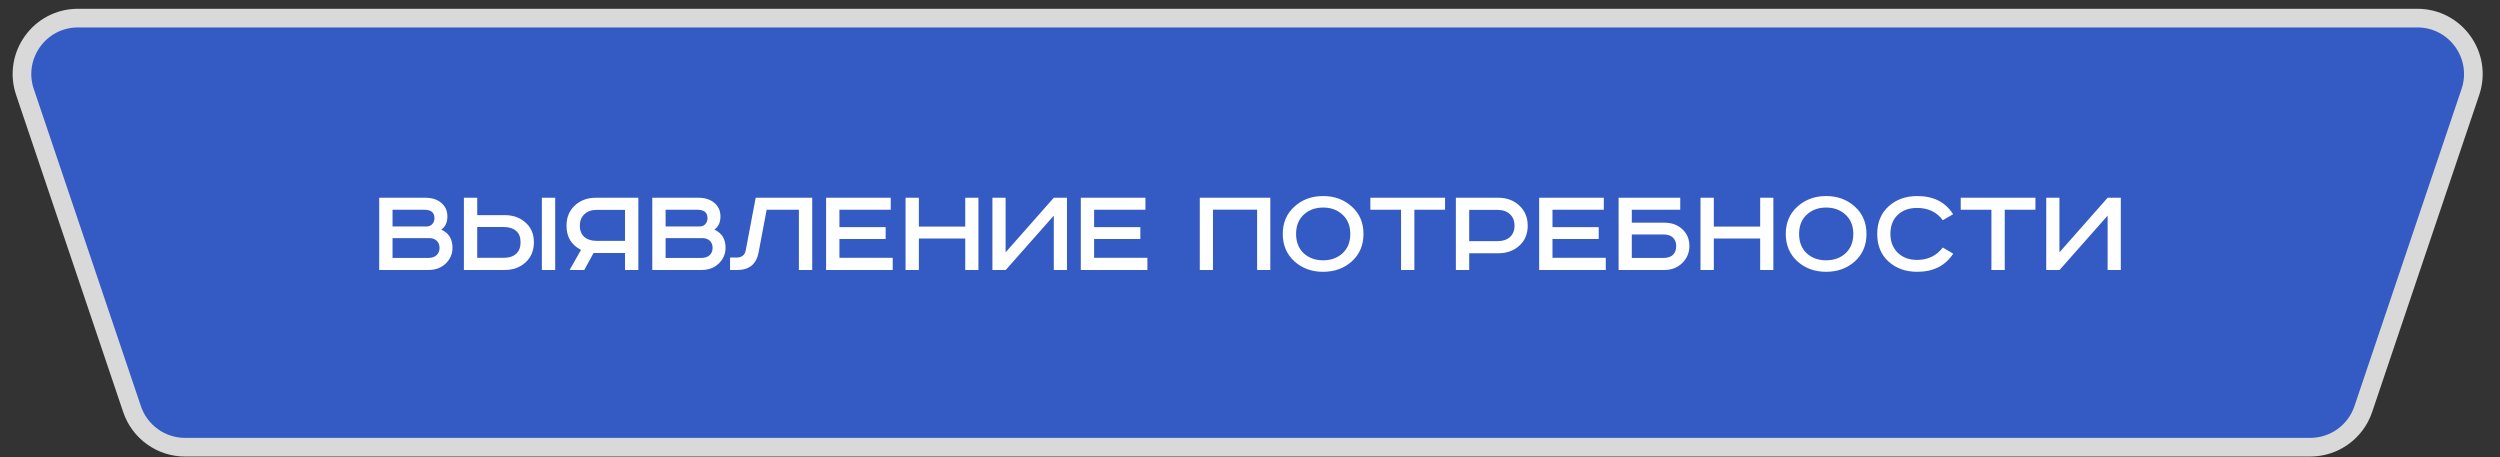 <?xml version="1.0" encoding="UTF-8"?> <svg xmlns="http://www.w3.org/2000/svg" width="268" height="49" viewBox="0 0 268 49" fill="none"><rect x="0" y="0" width="268" height="49" fill="#333333" stroke="none"/> <path d="M259.141 1.941H8.359C4.254 1.941 1.361 5.972 2.675 9.861L14.157 43.861C14.981 46.3 17.268 47.941 19.842 47.941H247.658C250.232 47.941 252.519 46.3 253.343 43.861L264.825 9.861C266.139 5.972 263.246 1.941 259.141 1.941Z" fill="#335BC3" stroke="#D9D9D9" stroke-width="2"></path> <path d="M40.652 21.199L45.594 21.199C46.303 21.199 46.873 21.381 47.302 21.745C47.741 22.109 47.96 22.595 47.96 23.201C47.96 23.845 47.741 24.317 47.302 24.615C48.105 24.97 48.506 25.619 48.506 26.561C48.506 27.224 48.264 27.789 47.778 28.255C47.302 28.713 46.691 28.941 45.944 28.941L40.652 28.941L40.652 21.199ZM42.08 22.487V24.279L45.72 24.279C45.981 24.279 46.187 24.195 46.336 24.027C46.495 23.85 46.574 23.64 46.574 23.397C46.574 22.791 46.219 22.487 45.51 22.487L42.08 22.487ZM42.08 25.525L42.08 27.653L45.888 27.653C46.28 27.653 46.584 27.555 46.798 27.359C47.013 27.154 47.12 26.893 47.12 26.575C47.12 26.249 47.017 25.992 46.812 25.805C46.616 25.619 46.355 25.525 46.028 25.525L42.08 25.525ZM58.088 21.199L59.516 21.199L59.516 28.941L58.088 28.941L58.088 21.199ZM49.73 21.199L51.158 21.199V23.061L54.098 23.061C55.004 23.061 55.75 23.327 56.338 23.859C56.936 24.382 57.234 25.087 57.234 25.973C57.234 26.86 56.936 27.579 56.338 28.129C55.75 28.671 55.004 28.941 54.098 28.941L49.73 28.941L49.73 21.199ZM51.158 24.335L51.158 27.639L53.986 27.639C54.565 27.639 55.013 27.495 55.33 27.205C55.648 26.916 55.806 26.505 55.806 25.973C55.806 25.432 55.648 25.026 55.33 24.755C55.013 24.475 54.565 24.335 53.986 24.335L51.158 24.335ZM68.43 21.199L68.43 28.941H67.002V27.121L63.628 27.121L62.634 28.941L61.066 28.941L62.284 26.785C61.248 26.263 60.73 25.399 60.73 24.195C60.73 23.309 61.024 22.59 61.612 22.039C62.209 21.479 62.961 21.199 63.866 21.199L68.43 21.199ZM67.002 22.501L63.936 22.501C63.404 22.501 62.975 22.655 62.648 22.963C62.321 23.271 62.158 23.682 62.158 24.195C62.158 24.709 62.317 25.11 62.634 25.399C62.961 25.679 63.395 25.819 63.936 25.819L67.002 25.819L67.002 22.501ZM69.924 21.199L74.866 21.199C75.575 21.199 76.144 21.381 76.574 21.745C77.012 22.109 77.232 22.595 77.232 23.201C77.232 23.845 77.012 24.317 76.574 24.615C77.376 24.97 77.778 25.619 77.778 26.561C77.778 27.224 77.535 27.789 77.05 28.255C76.574 28.713 75.962 28.941 75.216 28.941L69.924 28.941L69.924 21.199ZM71.352 22.487V24.279L74.992 24.279C75.253 24.279 75.458 24.195 75.608 24.027C75.766 23.85 75.846 23.64 75.846 23.397C75.846 22.791 75.491 22.487 74.782 22.487L71.352 22.487ZM71.352 25.525V27.653L75.16 27.653C75.552 27.653 75.855 27.555 76.07 27.359C76.284 27.154 76.392 26.893 76.392 26.575C76.392 26.249 76.289 25.992 76.084 25.805C75.888 25.619 75.626 25.525 75.3 25.525L71.352 25.525ZM81.007 21.199L87.069 21.199L87.069 28.941L85.641 28.941L85.641 22.487L82.183 22.487L81.329 27.023C81.096 28.302 80.335 28.941 79.047 28.941H78.263V27.611H78.949C79.509 27.611 79.84 27.355 79.943 26.841L81.007 21.199ZM88.558 21.199L95.488 21.199V22.487L89.986 22.487V24.349L94.942 24.349L94.942 25.623L89.986 25.623V27.639L95.698 27.639V28.941L88.558 28.941L88.558 21.199ZM97.076 21.199H98.504V24.293L103.474 24.293V21.199L104.888 21.199L104.888 28.941L103.474 28.941L103.474 25.567L98.504 25.567L98.504 28.941H97.076L97.076 21.199ZM106.387 21.199L107.801 21.199V27.051L112.967 21.199H114.381L114.381 28.941H112.967L112.967 23.117L107.815 28.941L106.387 28.941L106.387 21.199ZM115.861 21.199L122.791 21.199V22.487L117.289 22.487V24.349L122.245 24.349V25.623L117.289 25.623L117.289 27.639L123.001 27.639V28.941L115.861 28.941L115.861 21.199ZM128.617 21.199L136.177 21.199L136.177 28.941L134.763 28.941L134.763 22.473L130.031 22.473L130.031 28.941L128.617 28.941L128.617 21.199ZM139.753 23.019C139.212 23.523 138.941 24.209 138.941 25.077C138.941 25.945 139.212 26.636 139.753 27.149C140.304 27.653 140.999 27.905 141.839 27.905C142.679 27.905 143.375 27.653 143.925 27.149C144.476 26.636 144.751 25.945 144.751 25.077C144.751 24.209 144.476 23.523 143.925 23.019C143.375 22.506 142.679 22.249 141.839 22.249C140.999 22.249 140.304 22.506 139.753 23.019ZM144.919 22.151C145.75 22.898 146.165 23.873 146.165 25.077C146.165 26.281 145.75 27.261 144.919 28.017C144.089 28.764 143.062 29.137 141.839 29.137C140.617 29.137 139.59 28.764 138.759 28.017C137.929 27.261 137.513 26.281 137.513 25.077C137.513 23.873 137.929 22.898 138.759 22.151C139.59 21.395 140.617 21.017 141.839 21.017C143.062 21.017 144.089 21.395 144.919 22.151ZM146.902 21.199L154.91 21.199V22.487L151.62 22.487L151.62 28.941H150.192L150.192 22.487L146.902 22.487V21.199ZM156.07 21.199L160.62 21.199C161.525 21.199 162.277 21.479 162.874 22.039C163.471 22.59 163.77 23.309 163.77 24.195C163.77 25.082 163.471 25.796 162.874 26.337C162.277 26.879 161.525 27.149 160.62 27.149L157.498 27.149L157.498 28.941L156.07 28.941L156.07 21.199ZM157.498 22.501V25.847L160.564 25.847C161.105 25.847 161.539 25.703 161.866 25.413C162.193 25.115 162.356 24.709 162.356 24.195C162.356 23.673 162.193 23.262 161.866 22.963C161.539 22.655 161.105 22.501 160.564 22.501L157.498 22.501ZM164.998 21.199L171.928 21.199V22.487L166.426 22.487L166.426 24.349L171.382 24.349V25.623L166.426 25.623V27.639L172.138 27.639V28.941L164.998 28.941L164.998 21.199ZM173.515 21.199L180.123 21.199V22.487L174.929 22.487L174.929 23.873L178.429 23.873C179.204 23.873 179.843 24.107 180.347 24.573C180.851 25.04 181.103 25.637 181.103 26.365C181.103 27.084 180.847 27.695 180.333 28.199C179.829 28.694 179.195 28.941 178.429 28.941L173.515 28.941L173.515 21.199ZM174.929 25.133V27.653L178.303 27.653C178.779 27.653 179.129 27.537 179.353 27.303C179.577 27.07 179.689 26.757 179.689 26.365C179.689 25.992 179.573 25.693 179.339 25.469C179.115 25.245 178.765 25.133 178.289 25.133L174.929 25.133ZM182.293 21.199L183.721 21.199L183.721 24.293L188.691 24.293L188.691 21.199L190.105 21.199L190.105 28.941L188.691 28.941V25.567L183.721 25.567V28.941L182.293 28.941L182.293 21.199ZM193.675 23.019C193.134 23.523 192.863 24.209 192.863 25.077C192.863 25.945 193.134 26.636 193.675 27.149C194.226 27.653 194.921 27.905 195.761 27.905C196.601 27.905 197.297 27.653 197.847 27.149C198.398 26.636 198.673 25.945 198.673 25.077C198.673 24.209 198.398 23.523 197.847 23.019C197.297 22.506 196.601 22.249 195.761 22.249C194.921 22.249 194.226 22.506 193.675 23.019ZM198.841 22.151C199.672 22.898 200.087 23.873 200.087 25.077C200.087 26.281 199.672 27.261 198.841 28.017C198.011 28.764 196.984 29.137 195.761 29.137C194.539 29.137 193.512 28.764 192.681 28.017C191.851 27.261 191.435 26.281 191.435 25.077C191.435 23.873 191.851 22.898 192.681 22.151C193.512 21.395 194.539 21.017 195.761 21.017C196.984 21.017 198.011 21.395 198.841 22.151ZM209.372 22.963L208.266 23.607C207.622 22.73 206.702 22.291 205.508 22.291C204.64 22.291 203.944 22.543 203.422 23.047C202.908 23.551 202.652 24.228 202.652 25.077C202.652 25.899 202.913 26.571 203.436 27.093C203.968 27.607 204.658 27.863 205.508 27.863C206.674 27.863 207.594 27.42 208.266 26.533L209.386 27.191C208.536 28.489 207.253 29.137 205.536 29.137C204.285 29.137 203.254 28.769 202.442 28.031C201.639 27.294 201.238 26.309 201.238 25.077C201.238 23.845 201.644 22.861 202.456 22.123C203.268 21.386 204.294 21.017 205.536 21.017C207.272 21.017 208.55 21.666 209.372 22.963ZM210.19 21.199L218.198 21.199V22.487L214.908 22.487L214.908 28.941L213.48 28.941L213.48 22.487L210.19 22.487V21.199ZM219.357 21.199L220.771 21.199L220.771 27.051L225.937 21.199L227.351 21.199L227.351 28.941L225.937 28.941L225.937 23.117L220.785 28.941L219.357 28.941L219.357 21.199Z" fill="white"></path> </svg> 